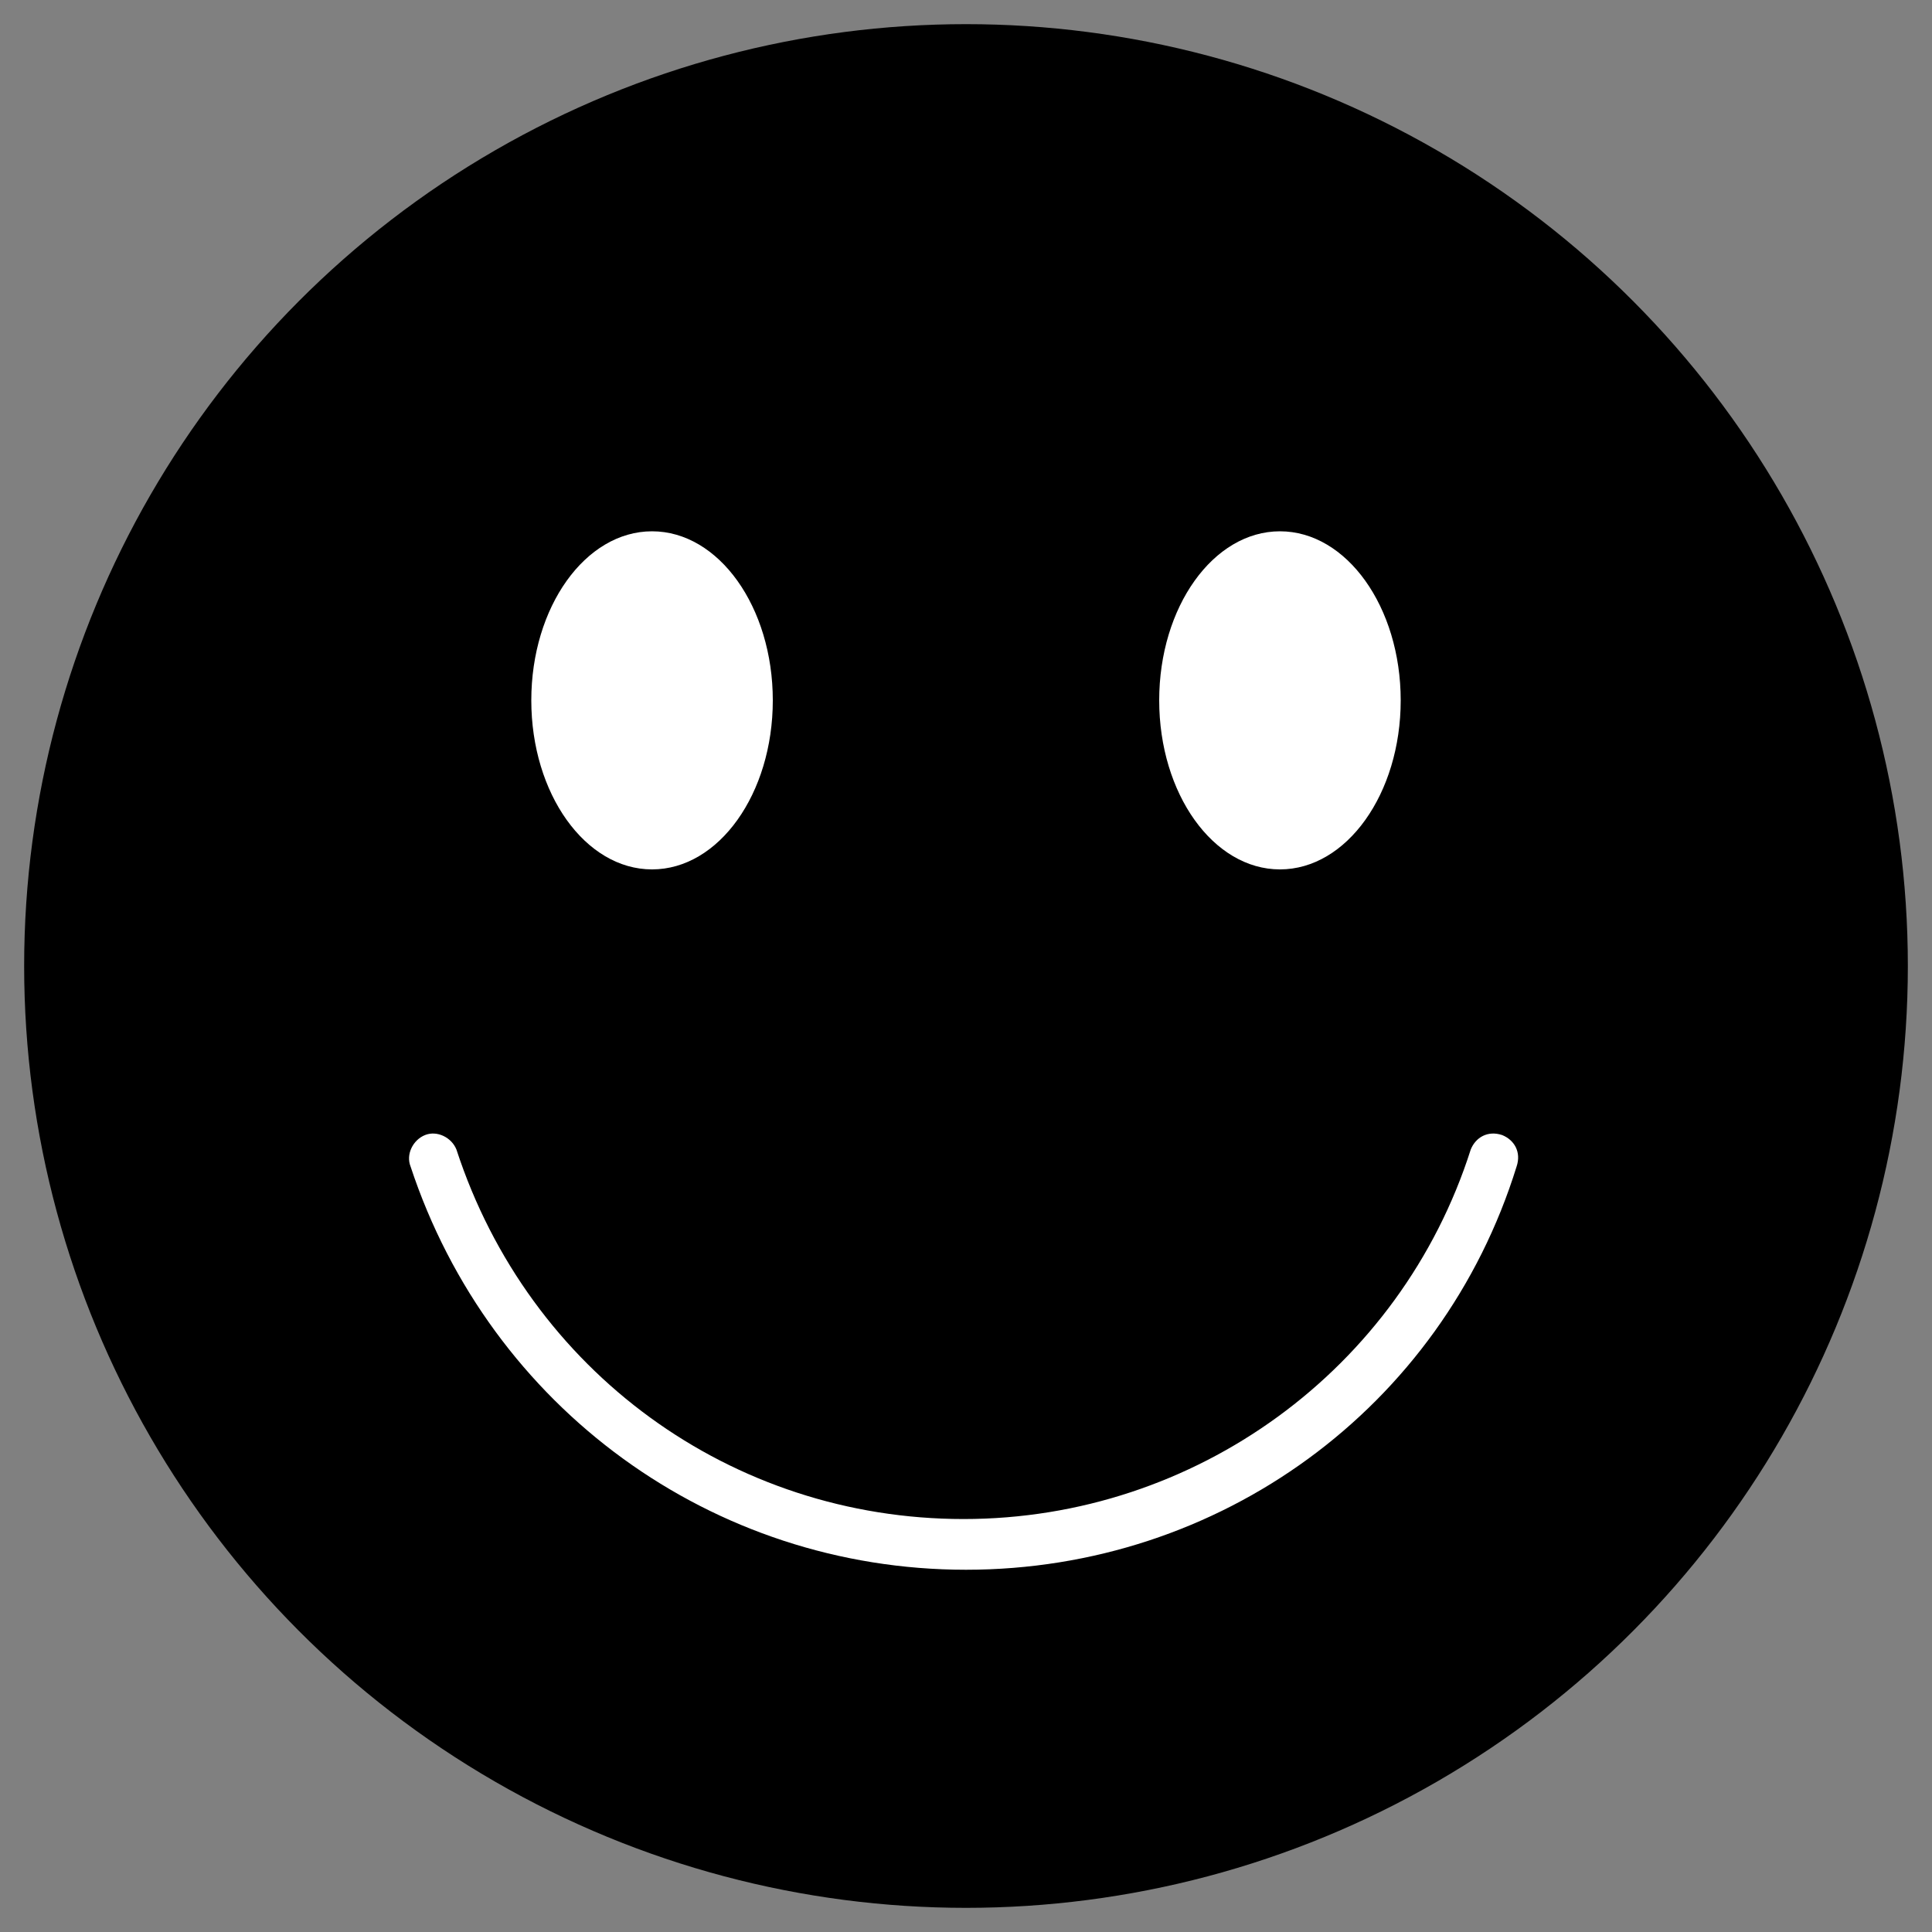 <?xml version="1.0" encoding="utf-8"?>
<!-- Generator: Adobe Illustrator 22.0.0, SVG Export Plug-In . SVG Version: 6.00 Build 0)  -->
<svg version="1.1" id="Layer_1" xmlns="http://www.w3.org/2000/svg" xmlns:xlink="http://www.w3.org/1999/xlink" x="0px" y="0px"
	 viewBox="0 0 80 80" style="enable-background:new 0 0 80 80;" xml:space="preserve">
<rect x="0" y="0" width="80" height="80" fill="#808080" stroke="none"/>
<style type="text/css">
	.dipl_svg_fill_white{fill:#FFFFFF;}
</style>
<g>
	<circle cx="40" cy="40" r="39"/>
</g>
<g>
	<ellipse class="dipl_svg_fill_white" cx="27" cy="29" rx="5" ry="7"/>
</g>
<g>
	<ellipse class="dipl_svg_fill_white" cx="53" cy="29" rx="5" ry="7"/>
</g>
<path class="dipl_svg_fill_white" d="M40,65c-10.5,0-19.7-6.7-23-16.7c-0.2-0.5,0.1-1.1,0.6-1.3c0.5-0.2,1.1,0.1,1.3,0.6c3,9.2,11.4,15.3,21,15.3
	c9.6,0,18.1-6.2,21-15.3c0.2-0.5,0.7-0.8,1.3-0.6c0.5,0.2,0.8,0.7,0.6,1.3C59.7,58.3,50.5,65,40,65z"/>
</svg>
